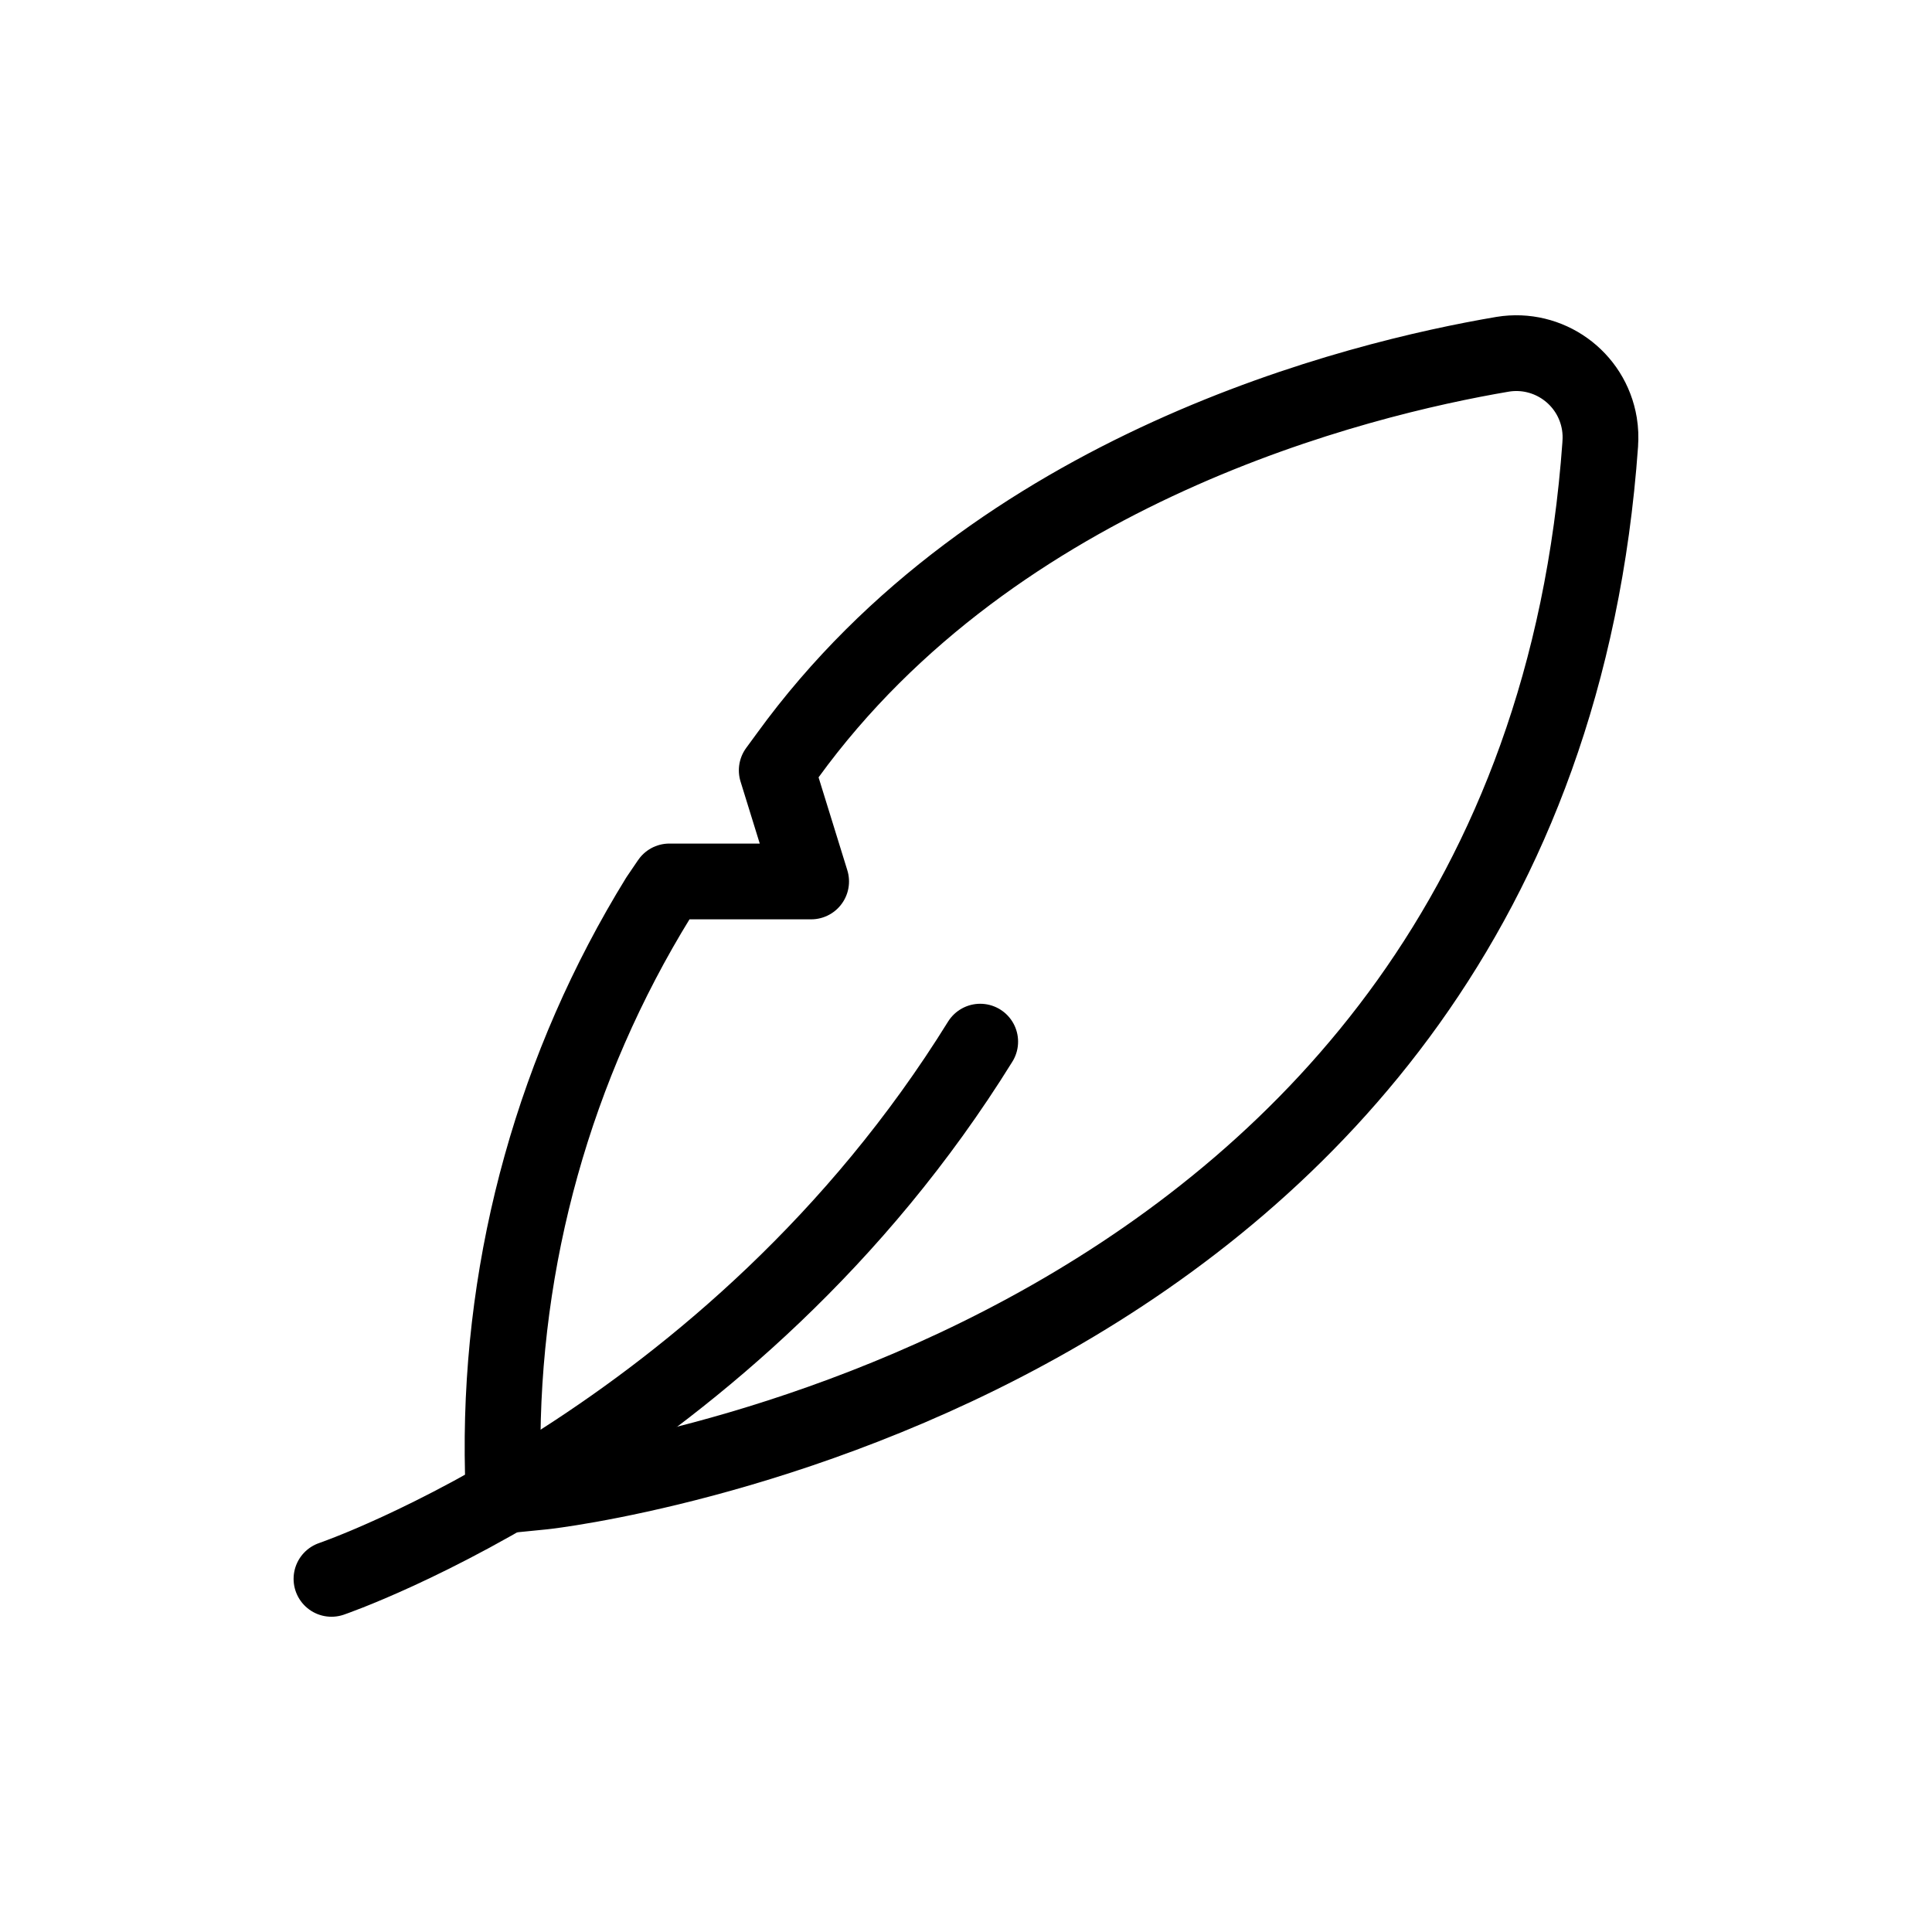 <svg viewBox="0 0 510 510" xmlns="http://www.w3.org/2000/svg" id="custom-icon-svg">
  <defs>
    <style>
      .cls-1 {
        fill: none;
        stroke: #000;
        stroke-linecap: round;
        stroke-linejoin: round;
        stroke-width: 20px;
      }
    </style>
  </defs>
  <path d="M422.43,117.2c-17.61,246.75-276.35,276.3-278.96,276.55l-10.63,1.06-.17-10.72c-.39-51.91,13.85-102.87,41.08-147.07l2.95-4.34h37.42l-9.08-29.33,2.88-3.93c55.17-76.05,150.36-99.39,188.73-105.9,12.12-1.99,23.55,6.21,25.55,18.33.29,1.77.36,3.57.22,5.35Z" class="cls-1"></path>
  <path d="M87.5,416.78s105.73-36.07,171.25-141.81" class="cls-1"></path>
</svg>